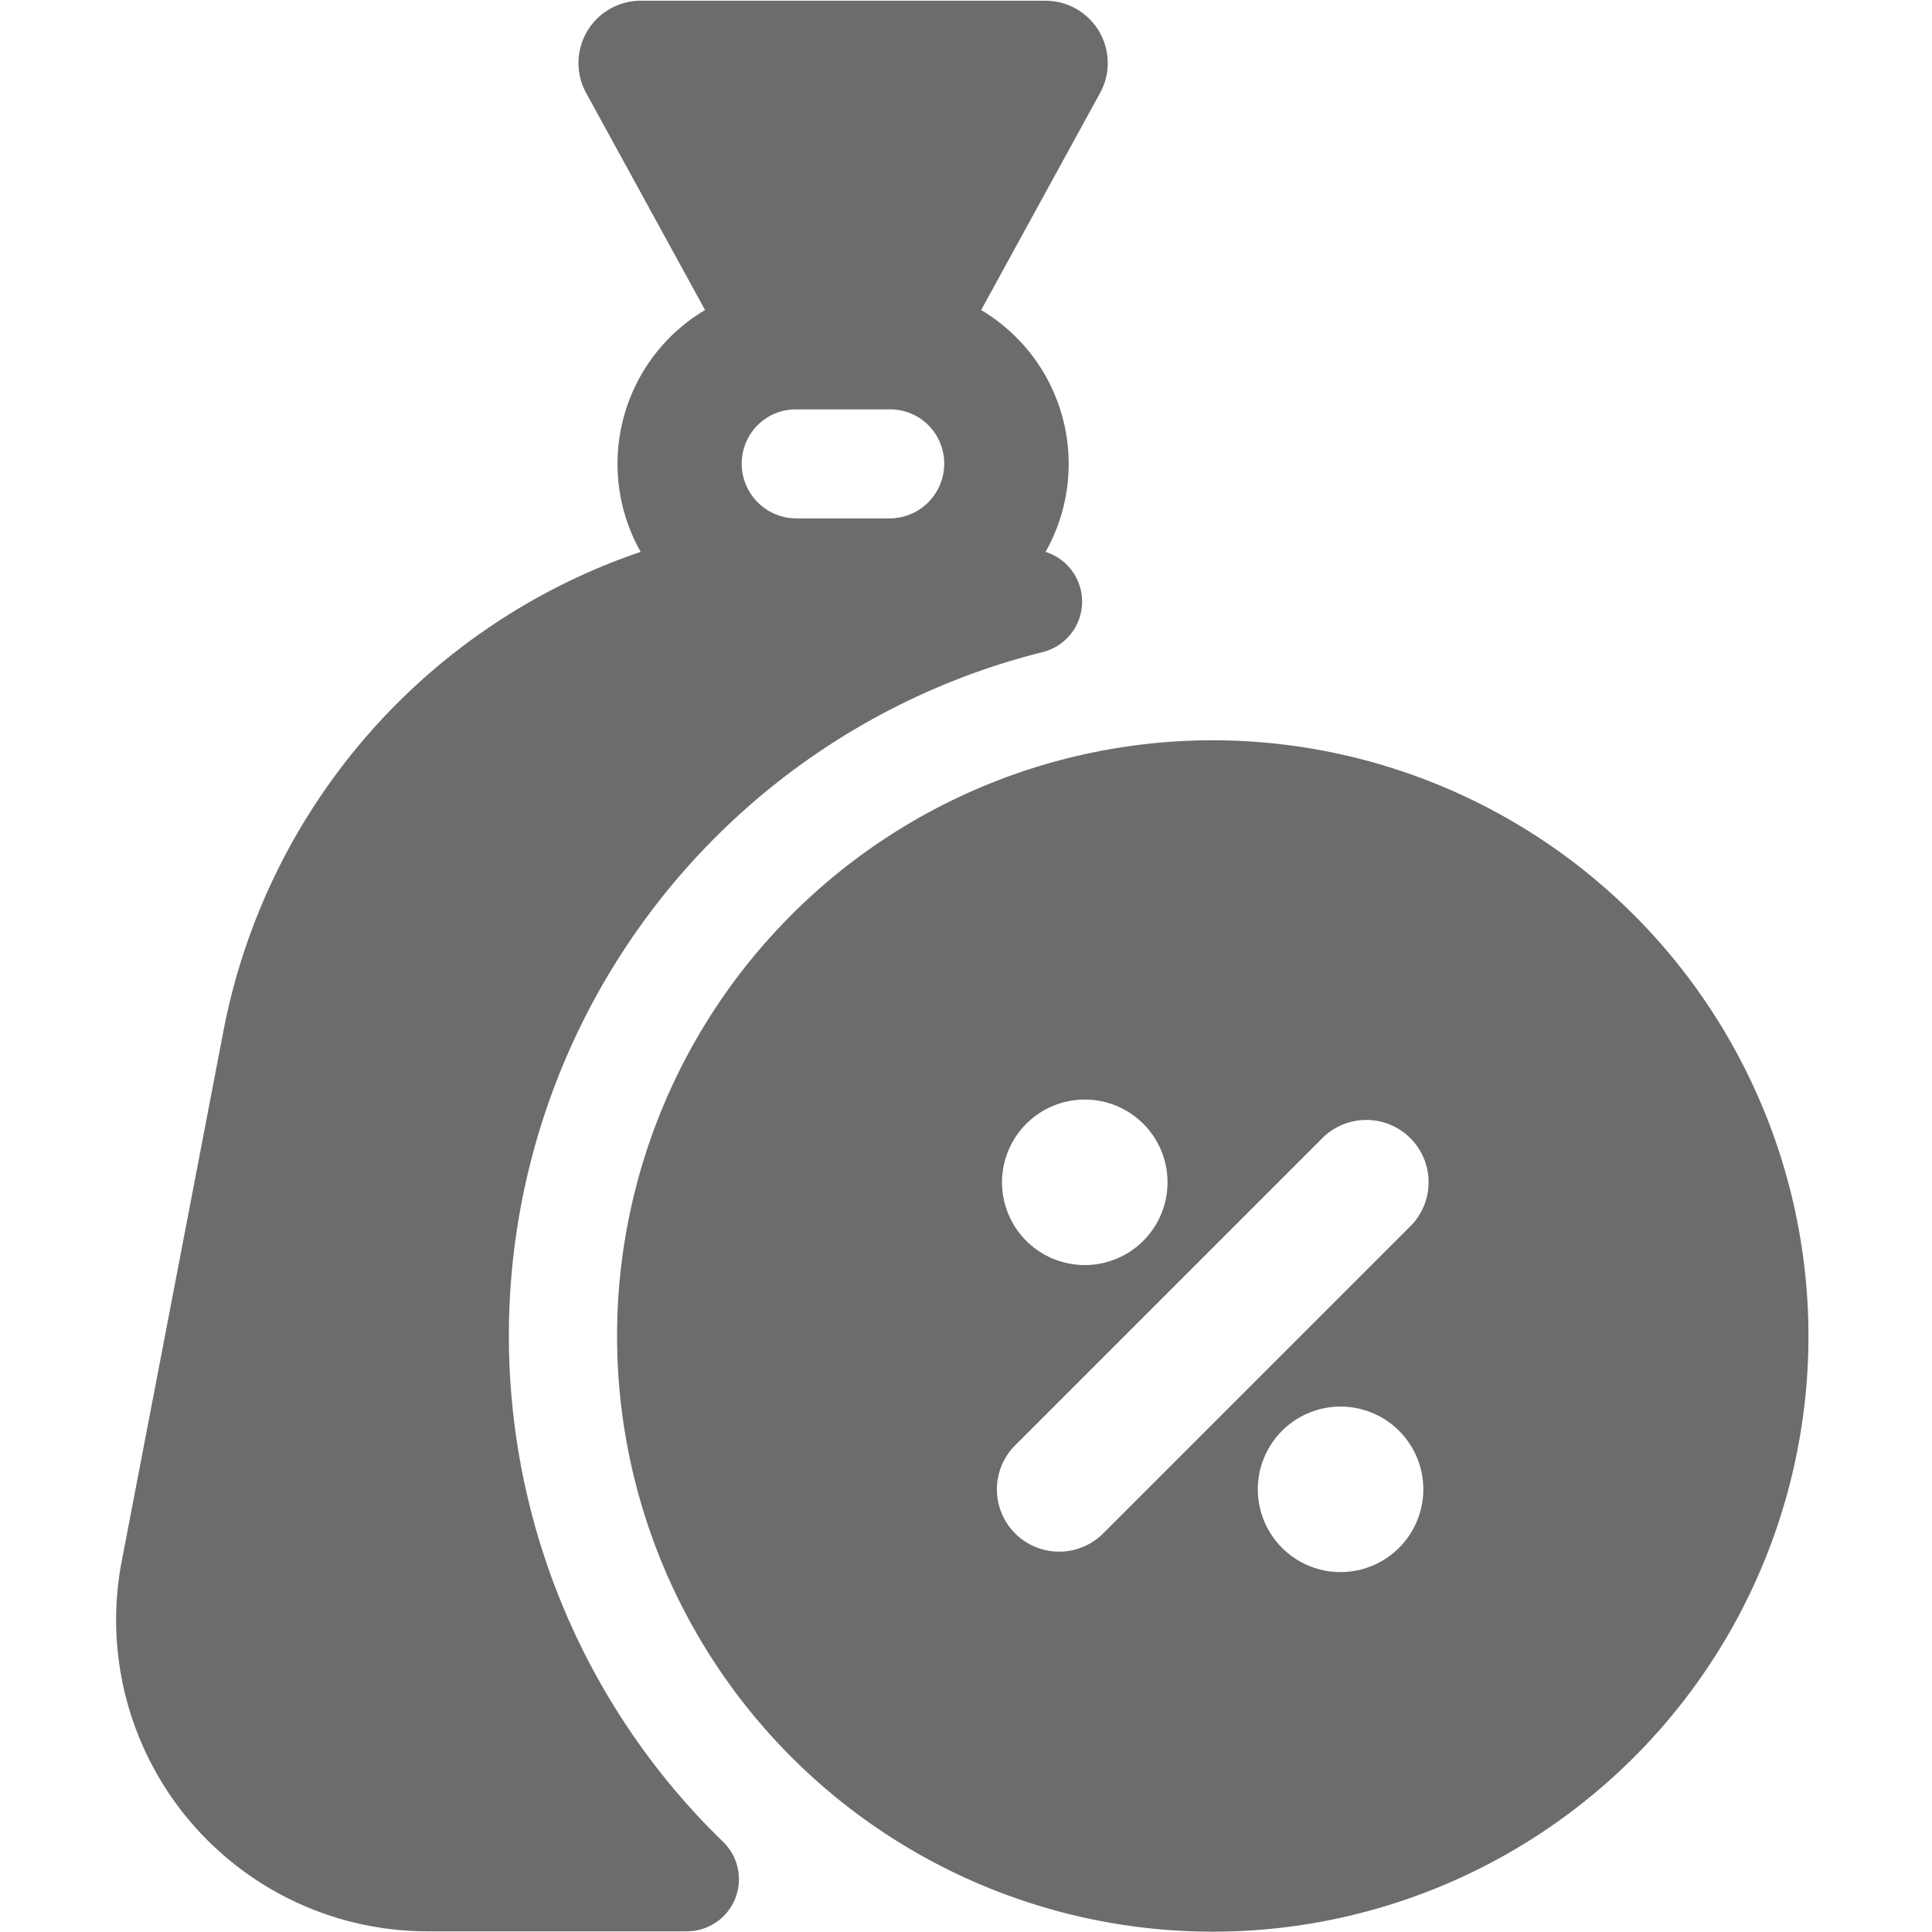<svg xmlns="http://www.w3.org/2000/svg" xmlns:xlink="http://www.w3.org/1999/xlink" width="48" height="48" viewBox="0 0 48 48">
  <defs>
    <clipPath id="clip-path">
      <rect id="Rectangle_391" data-name="Rectangle 391" width="48" height="48" transform="translate(0.051 -0.018)" fill="#6c6c6c"/>
    </clipPath>
  </defs>
  <g id="Mask_Group_6" data-name="Mask Group 6" transform="translate(-0.051 0.018)" clip-path="url(#clip-path)">
    <path id="_005-taxes" data-name="005-taxes" d="M31.569,18.374a14.8,14.8,0,1,0,14.8,14.8A14.813,14.813,0,0,0,31.569,18.374ZM28.389,27.3a2.056,2.056,0,1,1-2.056,2.055A2.058,2.058,0,0,1,28.389,27.3ZM34.748,39.04A2.056,2.056,0,1,1,36.8,36.985,2.058,2.058,0,0,1,34.748,39.04Zm1.73-8.592-7.631,7.631a1.547,1.547,0,0,1-2.188-2.188l7.631-7.631a1.547,1.547,0,1,1,2.188,2.188ZM27.41,0H17.353A1.548,1.548,0,0,0,16,2.291l2.955,5.393a4.446,4.446,0,0,0-1.6,6.009A15.7,15.7,0,0,0,6.993,25.578L4.462,38.77a7.737,7.737,0,0,0,7.6,9.195H18.5a1.294,1.294,0,0,0,.9-2.226,17.51,17.51,0,0,1,7.939-29.555,1.293,1.293,0,0,0,.075-2.49,4.446,4.446,0,0,0-1.6-6.009l2.955-5.393A1.548,1.548,0,0,0,27.41,0ZM23.542,12.861H21.221a1.359,1.359,0,0,1-1.284-1.793,1.339,1.339,0,0,1,1.284-.915h2.321a1.339,1.339,0,0,1,1.284.915A1.359,1.359,0,0,1,23.542,12.861Z" transform="translate(-1.387 0)" fill="#6c6c6c"/>
  </g>
</svg>
